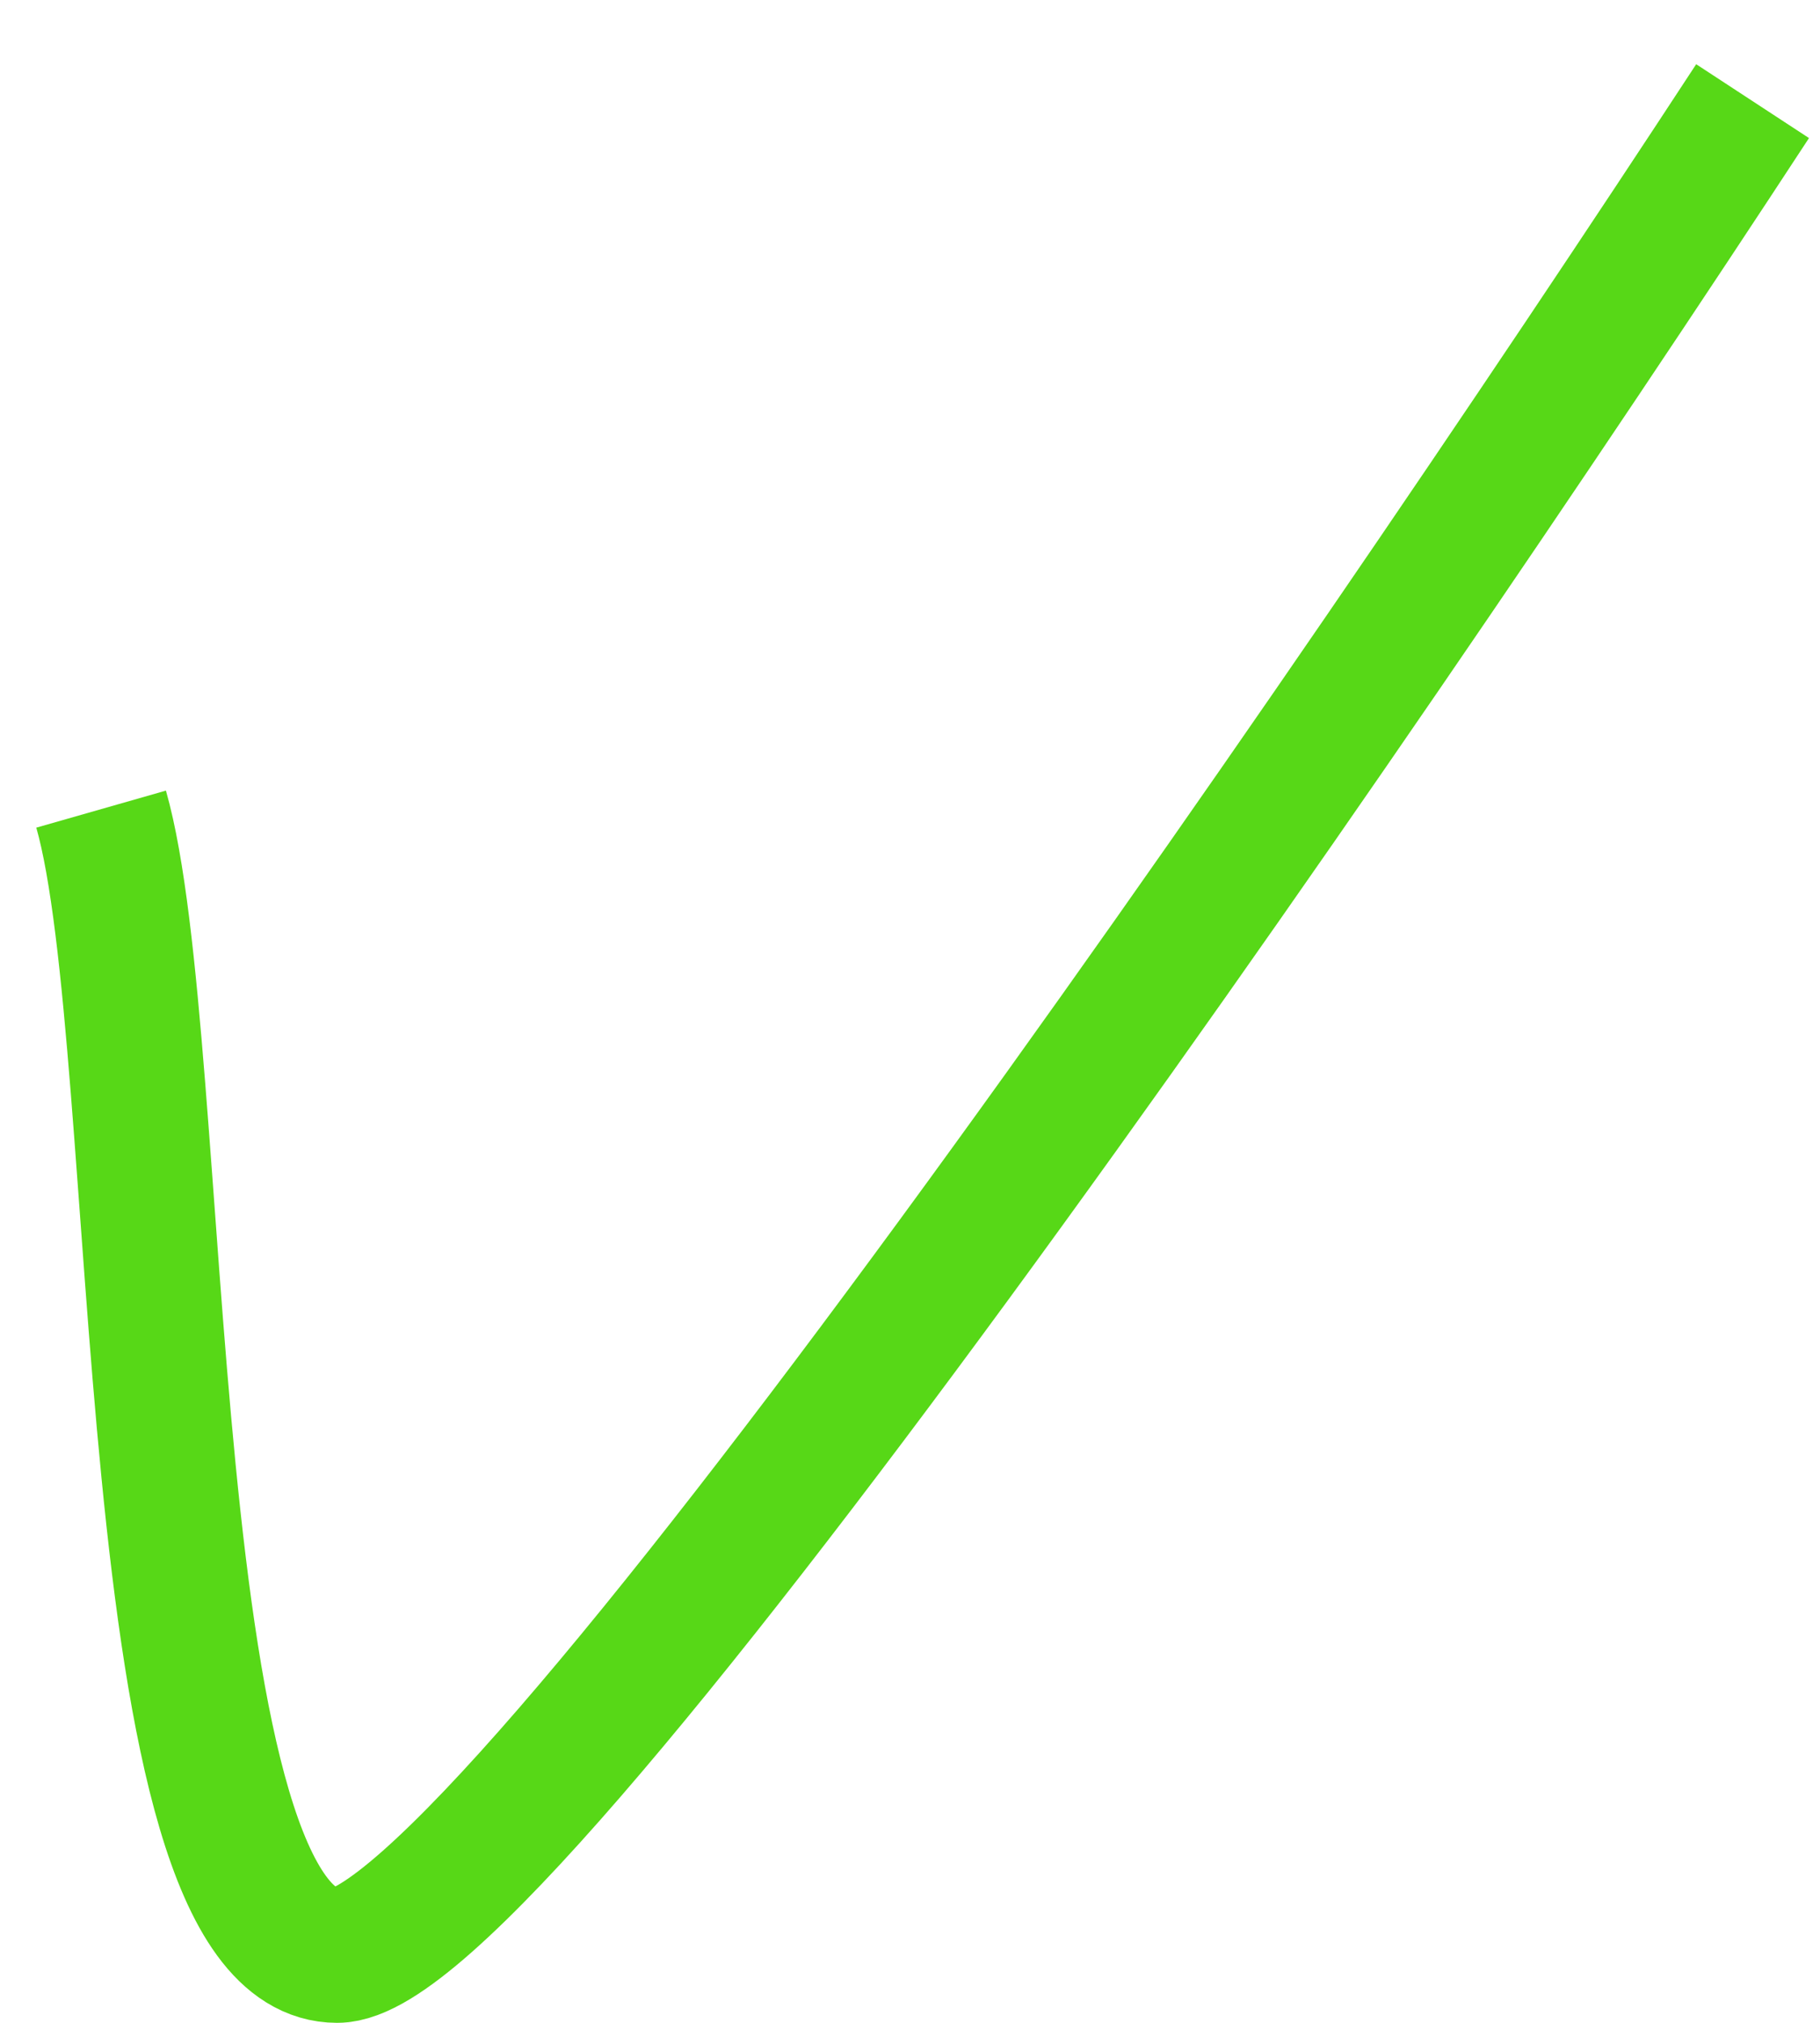 <?xml version="1.0" encoding="UTF-8"?> <svg xmlns="http://www.w3.org/2000/svg" width="27" height="30" viewBox="0 0 27 30" fill="none"> <path d="M1.5 12C2.5 15.5 2 29 5 29C7.4 29 20 10.667 26 1.5" stroke="#57D817" stroke-width="2"></path> </svg> 